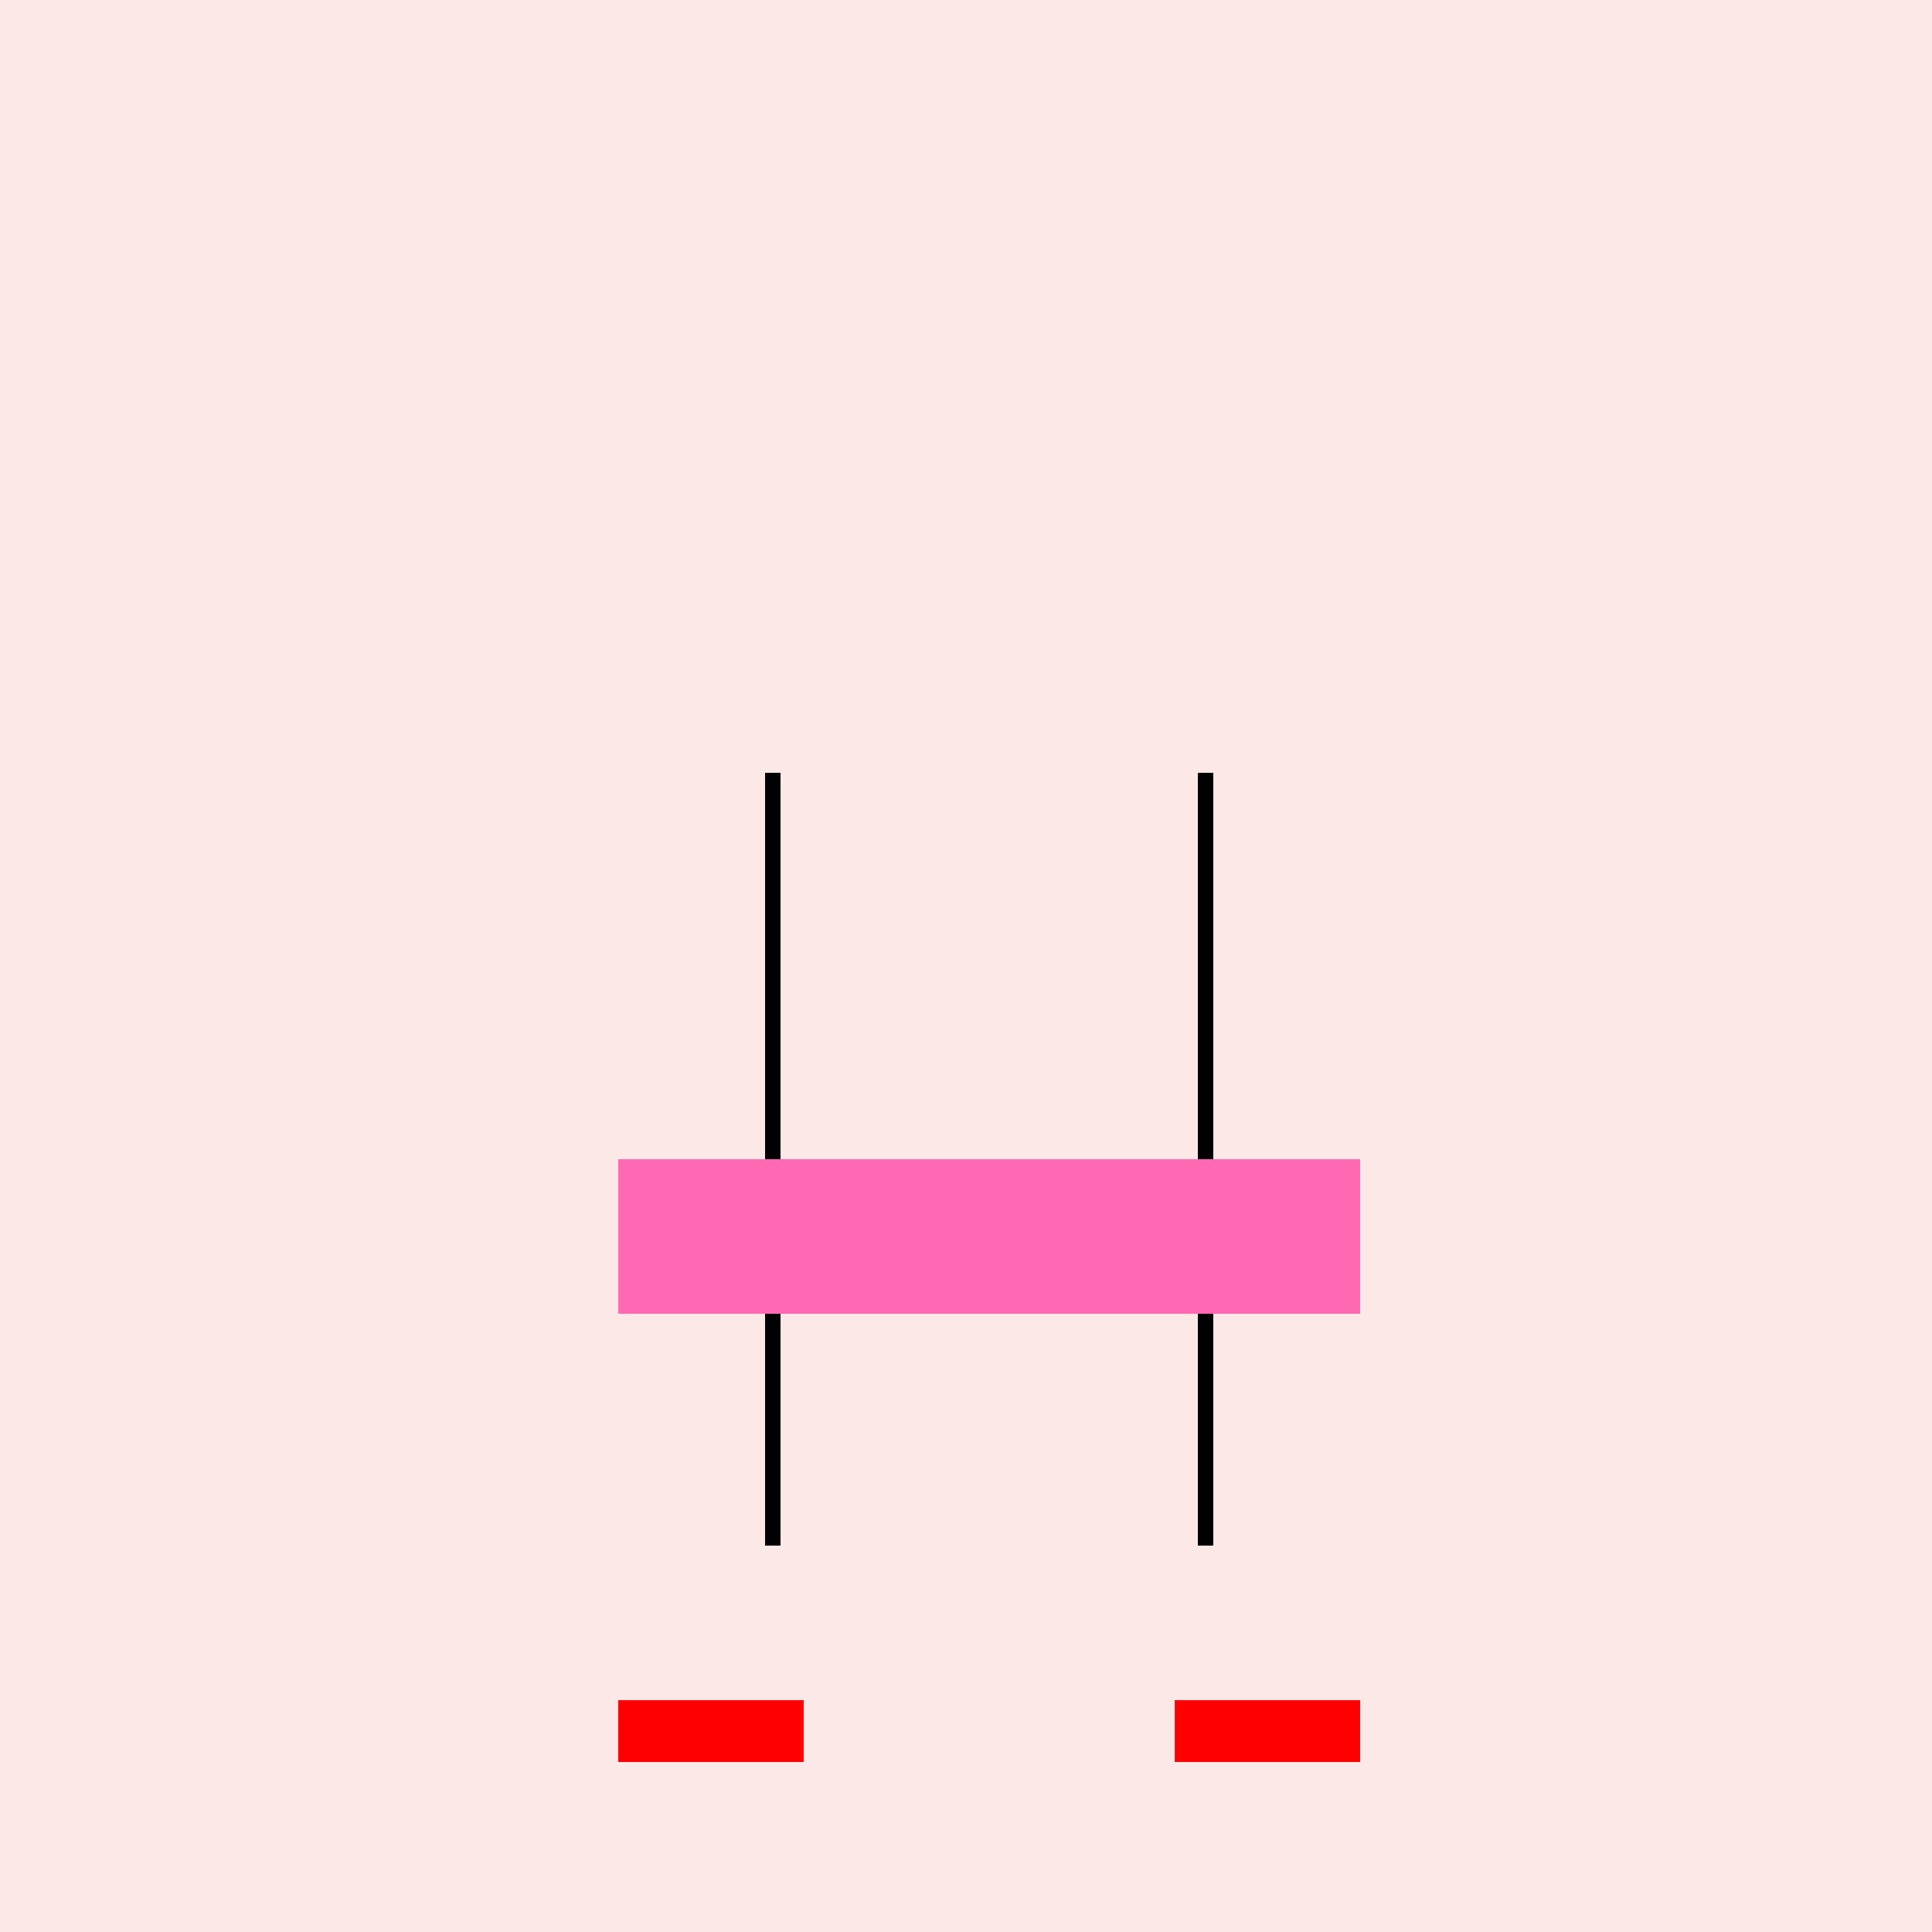 <!--

Generated by DrawGPT.
Free, open source, AI generated images in SVG, PNG, and HTML Canvas format.
https://drawgpt.ai

Created: 2023-09-27T03:14:20.424Z
Link: https://drawgpt.ai/prompt/85904/

-->
<svg xmlns="http://www.w3.org/2000/svg" xmlns:xlink="http://www.w3.org/1999/xlink" width="500" height="500"><defs/><g><rect fill="#FCE8E6" stroke="none" x="0" y="0" width="512" height="512"/><path fill="none" stroke="#000000" paint-order="fill stroke markers" d=" M 200 200 L 200 400" stroke-miterlimit="10" stroke-width="4" stroke-dasharray=""/><path fill="none" stroke="#000000" paint-order="fill stroke markers" d=" M 312 200 L 312 400" stroke-miterlimit="10" stroke-width="4" stroke-dasharray=""/><rect fill="#FF69B4" stroke="none" x="160" y="300" width="192" height="40"/><rect fill="#FF0000" stroke="none" x="160" y="440" width="48" height="16"/><rect fill="#FF0000" stroke="none" x="304" y="440" width="48" height="16"/></g></svg>